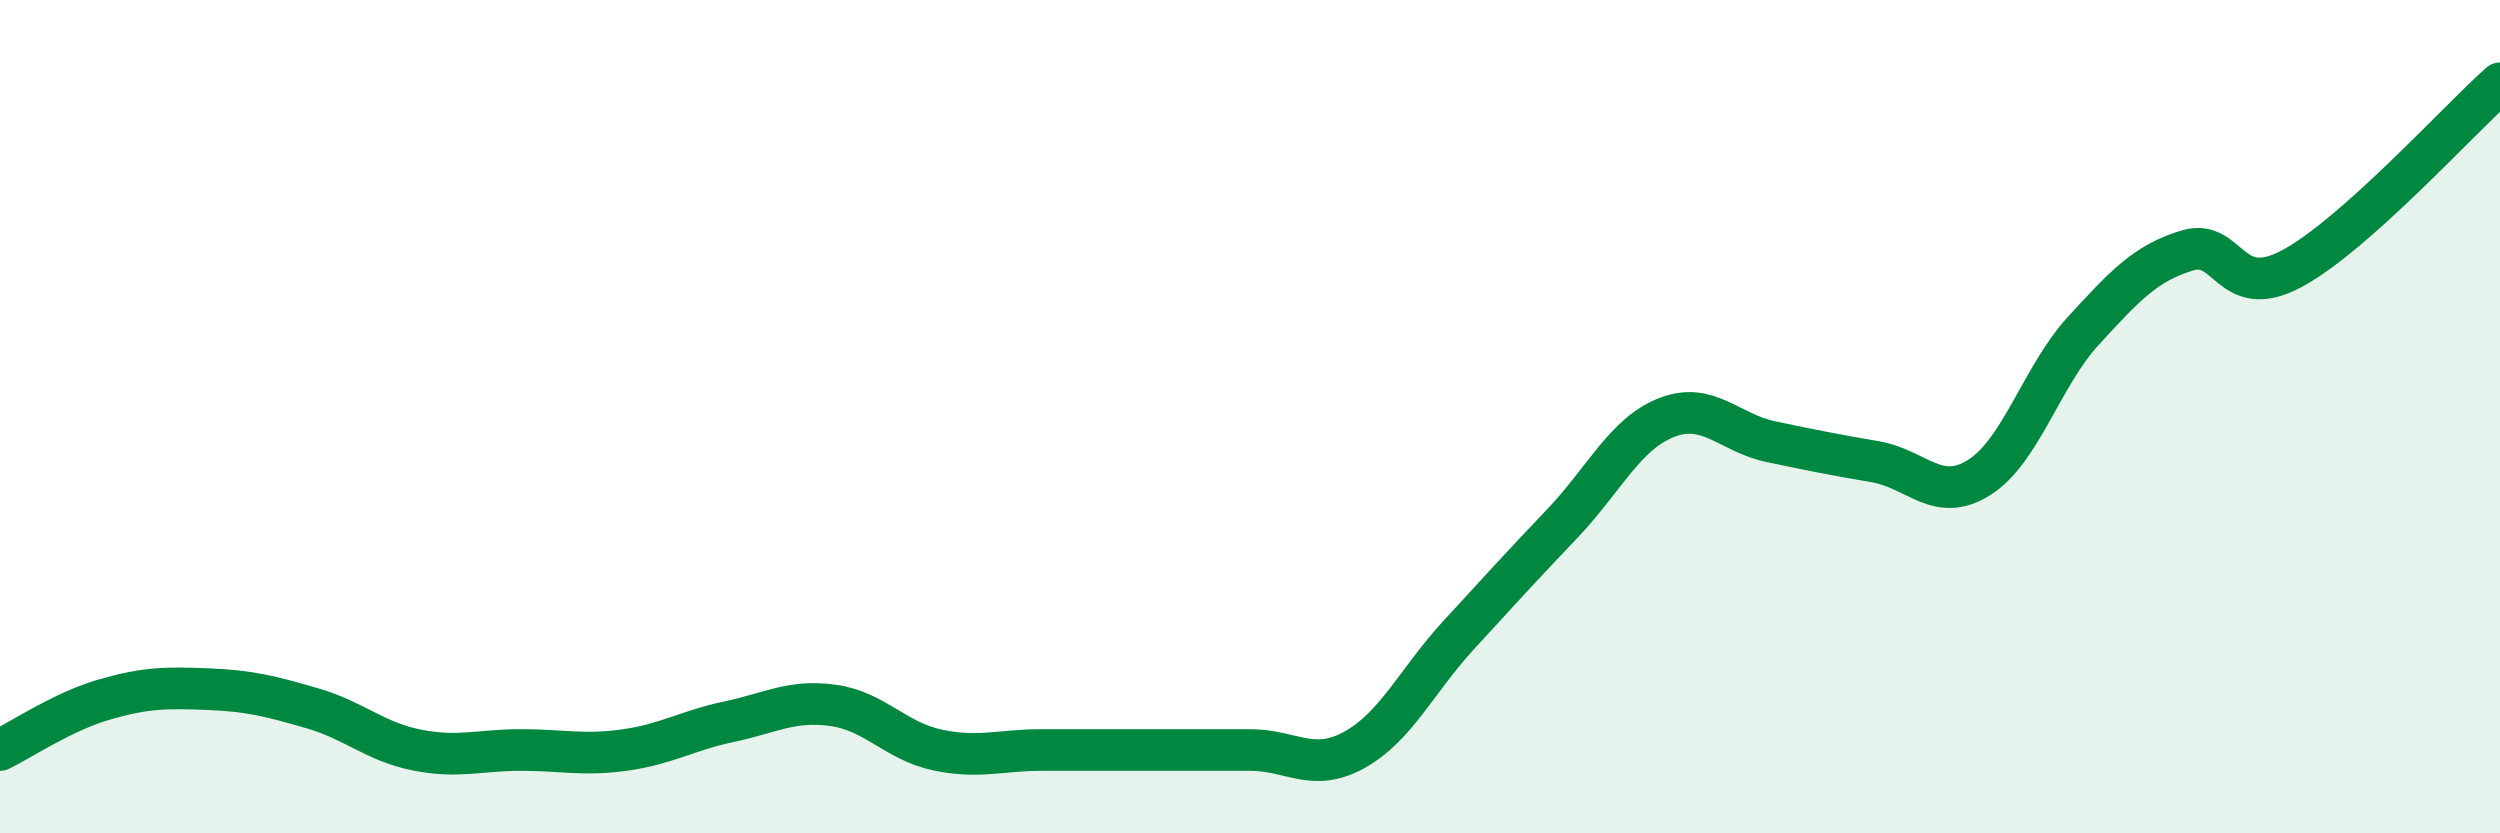 
    <svg width="60" height="20" viewBox="0 0 60 20" xmlns="http://www.w3.org/2000/svg">
      <path
        d="M 0,18 C 0.5,17.76 1.5,17.08 2.5,16.79 C 3.5,16.5 4,16.5 5,16.54 C 6,16.58 6.5,16.71 7.5,17 C 8.5,17.29 9,17.8 10,18 C 11,18.2 11.5,18 12.5,18 C 13.5,18 14,18.14 15,18 C 16,17.86 16.5,17.53 17.5,17.32 C 18.5,17.11 19,16.79 20,16.93 C 21,17.07 21.5,17.79 22.5,18 C 23.5,18.21 24,18 25,18 C 26,18 26.5,18 27.5,18 C 28.5,18 29,18 30,18 C 31,18 31.5,18.55 32.5,18 C 33.5,17.45 34,16.34 35,15.25 C 36,14.16 36.5,13.61 37.5,12.56 C 38.5,11.51 39,10.41 40,10.02 C 41,9.63 41.5,10.39 42.5,10.6 C 43.5,10.81 44,10.91 45,11.08 C 46,11.25 46.5,12.09 47.5,11.46 C 48.5,10.83 49,9.03 50,7.94 C 51,6.85 51.5,6.31 52.5,6.01 C 53.5,5.71 53.5,7.25 55,6.45 C 56.5,5.65 59,2.89 60,2L60 20L0 20Z"
        fill="#008740"
        opacity="0.1"
        stroke-linecap="round"
        stroke-linejoin="round"
      />
      <path
        d="M 0,18 C 0.5,17.76 1.5,17.08 2.5,16.79 C 3.5,16.5 4,16.5 5,16.54 C 6,16.58 6.5,16.71 7.5,17 C 8.5,17.29 9,17.8 10,18 C 11,18.2 11.5,18 12.5,18 C 13.5,18 14,18.14 15,18 C 16,17.86 16.5,17.53 17.5,17.32 C 18.5,17.11 19,16.79 20,16.93 C 21,17.07 21.5,17.79 22.5,18 C 23.5,18.21 24,18 25,18 C 26,18 26.5,18 27.5,18 C 28.5,18 29,18 30,18 C 31,18 31.5,18.55 32.5,18 C 33.5,17.45 34,16.34 35,15.25 C 36,14.16 36.5,13.61 37.5,12.56 C 38.5,11.51 39,10.41 40,10.02 C 41,9.63 41.5,10.39 42.5,10.6 C 43.5,10.81 44,10.91 45,11.08 C 46,11.25 46.5,12.09 47.5,11.46 C 48.5,10.83 49,9.03 50,7.94 C 51,6.85 51.5,6.31 52.5,6.01 C 53.5,5.71 53.5,7.25 55,6.45 C 56.5,5.65 59,2.89 60,2"
        stroke="#008740"
        stroke-width="1"
        fill="none"
        stroke-linecap="round"
        stroke-linejoin="round"
      />
    </svg>
  